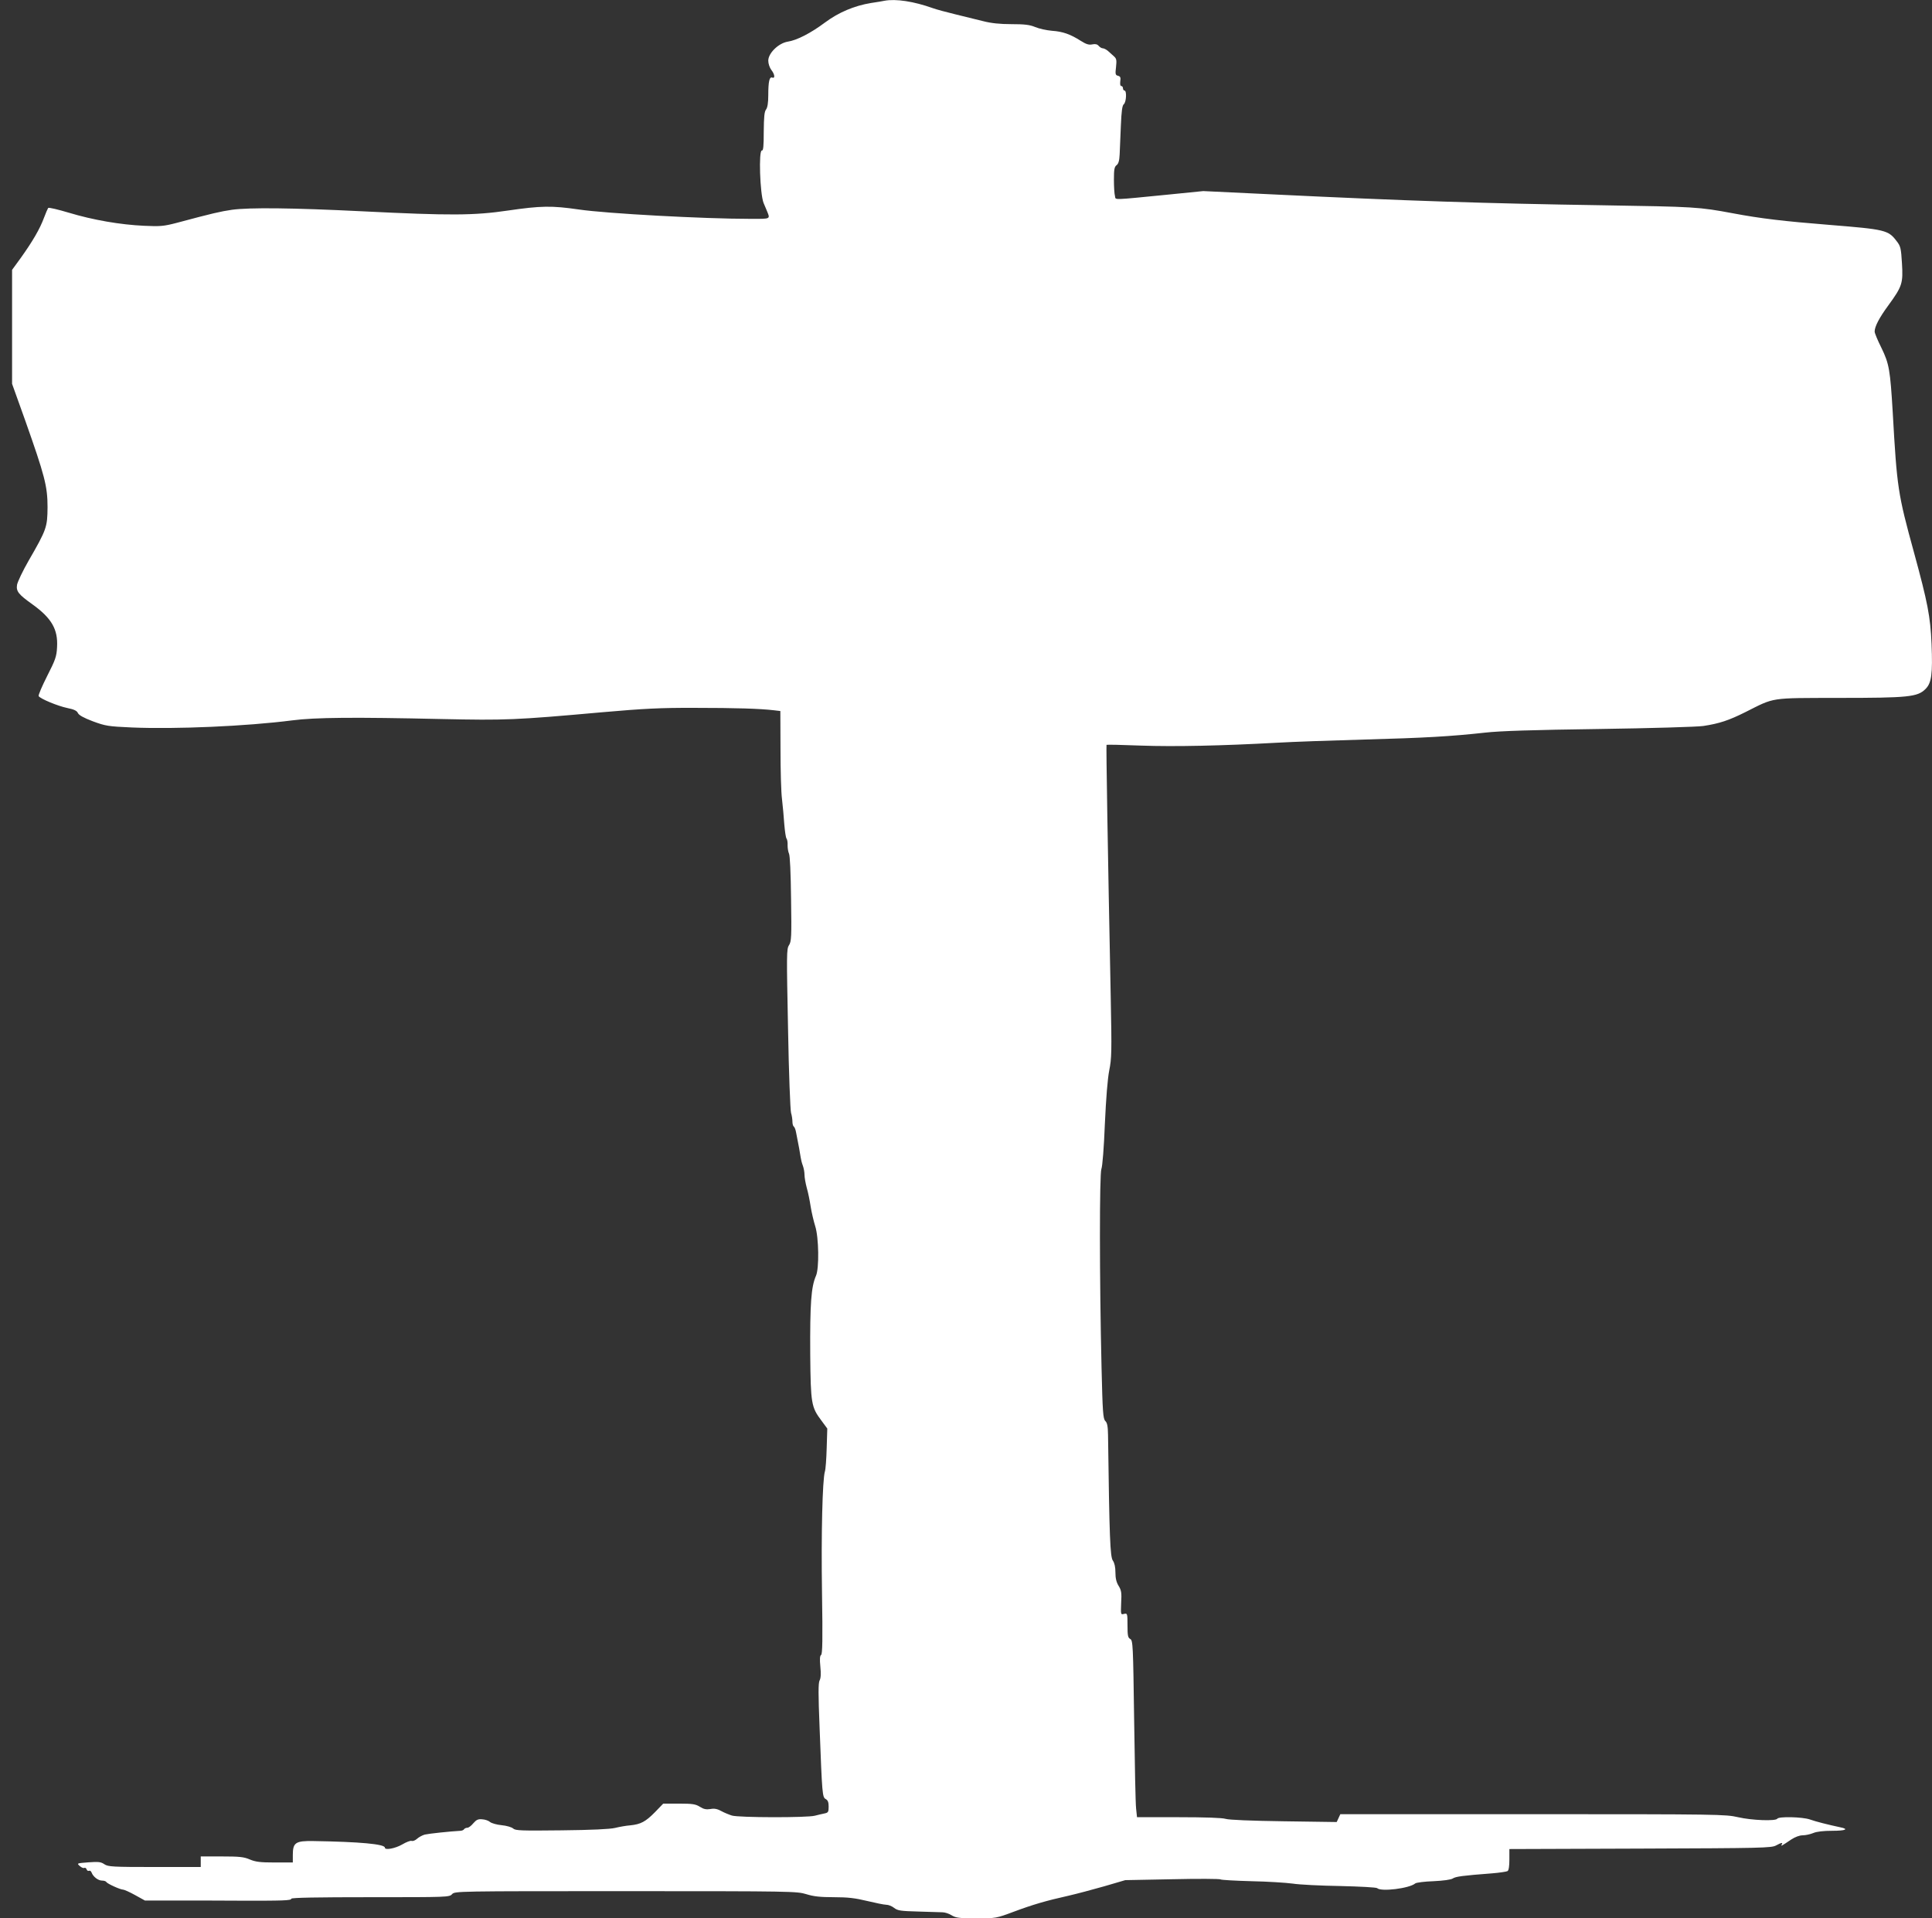 <?xml version="1.0" standalone="no"?>
<!DOCTYPE svg PUBLIC "-//W3C//DTD SVG 20010904//EN"
 "http://www.w3.org/TR/2001/REC-SVG-20010904/DTD/svg10.dtd">
<svg version="1.0" xmlns="http://www.w3.org/2000/svg"
 width="1280pt" height="1271pt" viewBox="0 0 1280 1271"
 preserveAspectRatio="xMidYMid meet">
<rect x="0" y="0" width="1280" height="1271" fill="#333333" stroke="none"/>
<g transform="translate(0,1271) scale(0.1,-0.1)"
fill="#ffffff" stroke="none">
<path d="M5860 12705 c-8 -2 -49 -9 -90 -15 -110 -18 -214 -62 -304 -129 -95
-71 -187 -118 -247 -127 -61 -10 -129 -76 -129 -126 0 -20 9 -46 20 -61 23
-29 27 -59 6 -51 -18 7 -26 -25 -26 -117 0 -50 -5 -82 -15 -95 -11 -14 -14
-50 -15 -146 0 -97 -3 -127 -12 -125 -23 4 -13 -289 11 -348 5 -11 13 -31 19
-45 26 -64 34 -60 -106 -60 -308 0 -954 35 -1137 62 -180 26 -250 25 -470 -7
-224 -33 -381 -34 -964 -5 -465 23 -748 26 -865 10 -75 -11 -128 -23 -363 -86
-88 -23 -110 -25 -218 -20 -156 7 -338 38 -500 87 -71 21 -132 36 -136 31 -3
-4 -16 -34 -28 -66 -27 -73 -75 -155 -152 -263 l-59 -81 0 -378 0 -377 86
-240 c130 -368 149 -438 149 -577 -1 -133 -6 -148 -126 -356 -38 -66 -72 -138
-76 -158 -7 -44 9 -64 103 -131 126 -91 169 -165 162 -283 -3 -62 -11 -84 -66
-192 -34 -67 -59 -126 -56 -132 11 -18 127 -66 190 -79 45 -9 63 -18 70 -33 6
-14 38 -32 99 -55 84 -31 101 -34 260 -41 290 -12 756 8 1060 47 152 20 409
22 990 9 425 -9 485 -7 1065 45 275 24 385 30 615 29 268 0 430 -5 523 -16
l42 -5 1 -252 c0 -139 4 -288 10 -332 5 -44 12 -118 15 -165 4 -47 10 -90 15
-96 5 -6 8 -26 7 -45 0 -19 4 -43 9 -54 7 -12 12 -131 14 -301 4 -253 2 -283
-14 -307 -16 -25 -16 -58 -6 -554 5 -291 15 -541 20 -557 5 -16 9 -42 9 -57 0
-15 4 -30 9 -33 5 -3 12 -20 15 -38 16 -79 28 -145 31 -168 2 -14 8 -38 14
-53 6 -16 11 -43 11 -60 0 -18 7 -57 15 -87 9 -30 20 -86 26 -125 6 -38 20
-97 30 -129 24 -75 27 -280 5 -329 -32 -73 -40 -183 -38 -521 3 -326 7 -349
74 -438 l39 -53 -4 -130 c-2 -71 -7 -141 -12 -155 -16 -54 -25 -414 -19 -801
5 -312 3 -408 -6 -414 -8 -5 -10 -27 -5 -77 5 -48 3 -77 -5 -92 -9 -17 -9 -90
0 -312 17 -445 18 -462 41 -474 14 -8 19 -21 19 -50 0 -35 -3 -40 -27 -45 -16
-3 -44 -10 -64 -15 -51 -14 -507 -13 -550 1 -19 6 -51 19 -71 30 -27 15 -47
18 -72 13 -27 -4 -44 -1 -69 15 -29 18 -50 21 -139 21 l-104 0 -54 -56 c-63
-64 -95 -81 -165 -88 -27 -2 -72 -10 -100 -17 -32 -8 -157 -14 -354 -16 -267
-3 -306 -2 -321 12 -10 9 -44 19 -76 22 -33 3 -67 13 -77 21 -10 9 -33 17 -52
18 -27 3 -39 -3 -59 -26 -14 -17 -31 -30 -40 -30 -8 0 -17 -4 -21 -9 -3 -6
-13 -10 -23 -11 -73 -4 -212 -19 -237 -25 -16 -4 -40 -17 -52 -28 -12 -11 -28
-17 -36 -14 -8 3 -36 -8 -63 -24 -45 -26 -114 -39 -114 -21 0 24 -166 39 -473
44 -119 2 -137 -10 -137 -92 l0 -50 -119 0 c-97 0 -128 4 -166 20 -39 17 -69
20 -186 20 l-139 0 0 -35 0 -35 -305 0 c-280 0 -308 2 -333 18 -23 16 -39 18
-106 13 -77 -6 -78 -6 -58 -24 12 -11 25 -16 30 -13 6 3 13 -1 16 -10 3 -8 10
-12 16 -9 6 3 13 -2 17 -12 10 -27 43 -53 69 -53 13 0 26 -4 29 -10 7 -11 92
-50 111 -50 7 0 43 -16 79 -36 l65 -36 197 0 c109 0 297 0 418 -1 307 -1 355
1 355 13 0 7 175 10 523 10 511 0 524 0 542 20 18 20 31 20 1151 20 1102 0
1134 -1 1196 -20 48 -15 92 -20 183 -20 93 0 142 -6 220 -25 55 -13 112 -25
126 -25 15 0 38 -9 53 -21 23 -18 43 -21 159 -24 72 -2 145 -4 161 -5 16 0 44
-9 61 -20 28 -17 50 -20 163 -20 130 0 131 0 249 44 126 47 211 72 363 106 52
12 158 40 235 62 l140 41 310 6 c171 4 315 3 321 -1 5 -4 98 -9 205 -12 106
-2 230 -10 274 -16 44 -7 186 -14 315 -16 131 -3 239 -9 244 -14 25 -25 213
-2 252 31 7 6 62 13 121 15 65 3 116 10 128 18 20 13 64 19 260 34 50 4 96 11
103 15 8 5 12 33 12 77 l0 69 868 3 c804 3 869 4 899 21 37 20 47 21 37 5 -8
-13 1 -8 63 34 26 17 55 28 76 28 19 0 51 7 70 15 23 10 69 15 127 15 87 0
112 11 53 23 -80 17 -163 38 -202 52 -49 17 -206 21 -216 5 -11 -17 -169 -11
-260 10 -83 19 -121 20 -1361 20 l-1274 0 -12 -26 -12 -26 -351 5 c-216 3
-363 9 -385 16 -22 7 -135 11 -311 11 l-276 0 -6 57 c-4 32 -9 296 -13 586 -7
500 -8 528 -26 538 -15 8 -18 22 -18 90 0 79 -1 81 -23 76 -22 -6 -22 -5 -19
73 4 67 1 84 -17 113 -15 24 -21 51 -21 88 0 36 -6 63 -17 79 -18 25 -23 152
-32 832 -1 57 -5 81 -18 93 -15 15 -18 59 -25 354 -14 595 -14 1282 -1 1316 7
17 17 143 23 298 8 173 18 298 29 355 16 79 17 124 10 477 -20 986 -31 1676
-28 1680 2 2 105 0 229 -5 222 -8 538 -1 900 19 102 6 361 15 575 21 407 11
578 21 805 46 96 11 316 18 755 24 343 5 651 14 690 20 106 16 169 37 279 92
197 99 156 93 616 94 464 0 524 6 577 59 40 40 48 98 40 300 -8 181 -25 270
-117 607 -106 386 -112 426 -140 923 -17 286 -24 325 -75 430 -25 50 -45 98
-45 108 0 33 30 91 91 174 92 126 98 147 90 278 -6 100 -9 114 -35 147 -56 74
-75 78 -446 108 -300 24 -455 42 -640 77 -226 42 -246 43 -865 53 -774 12
-1292 29 -2182 72 l-461 22 -229 -23 c-387 -38 -349 -37 -356 -10 -4 13 -7 62
-7 108 0 68 3 86 18 97 12 9 18 29 20 71 1 32 5 117 8 190 4 97 9 135 20 143
16 14 20 90 4 90 -5 0 -10 7 -10 15 0 8 -5 15 -11 15 -7 0 -9 12 -7 31 4 25 1
33 -15 37 -17 4 -19 11 -13 58 5 46 3 56 -14 71 -11 10 -29 26 -40 36 -11 9
-26 17 -34 17 -7 0 -19 7 -27 16 -9 11 -22 14 -42 10 -23 -5 -41 1 -76 23 -69
44 -119 62 -191 67 -36 3 -86 14 -112 25 -36 15 -71 19 -157 19 -76 0 -134 6
-188 20 -43 11 -125 31 -183 45 -58 14 -125 32 -150 41 -126 45 -245 63 -320
49z"/>
</g>
</svg>
